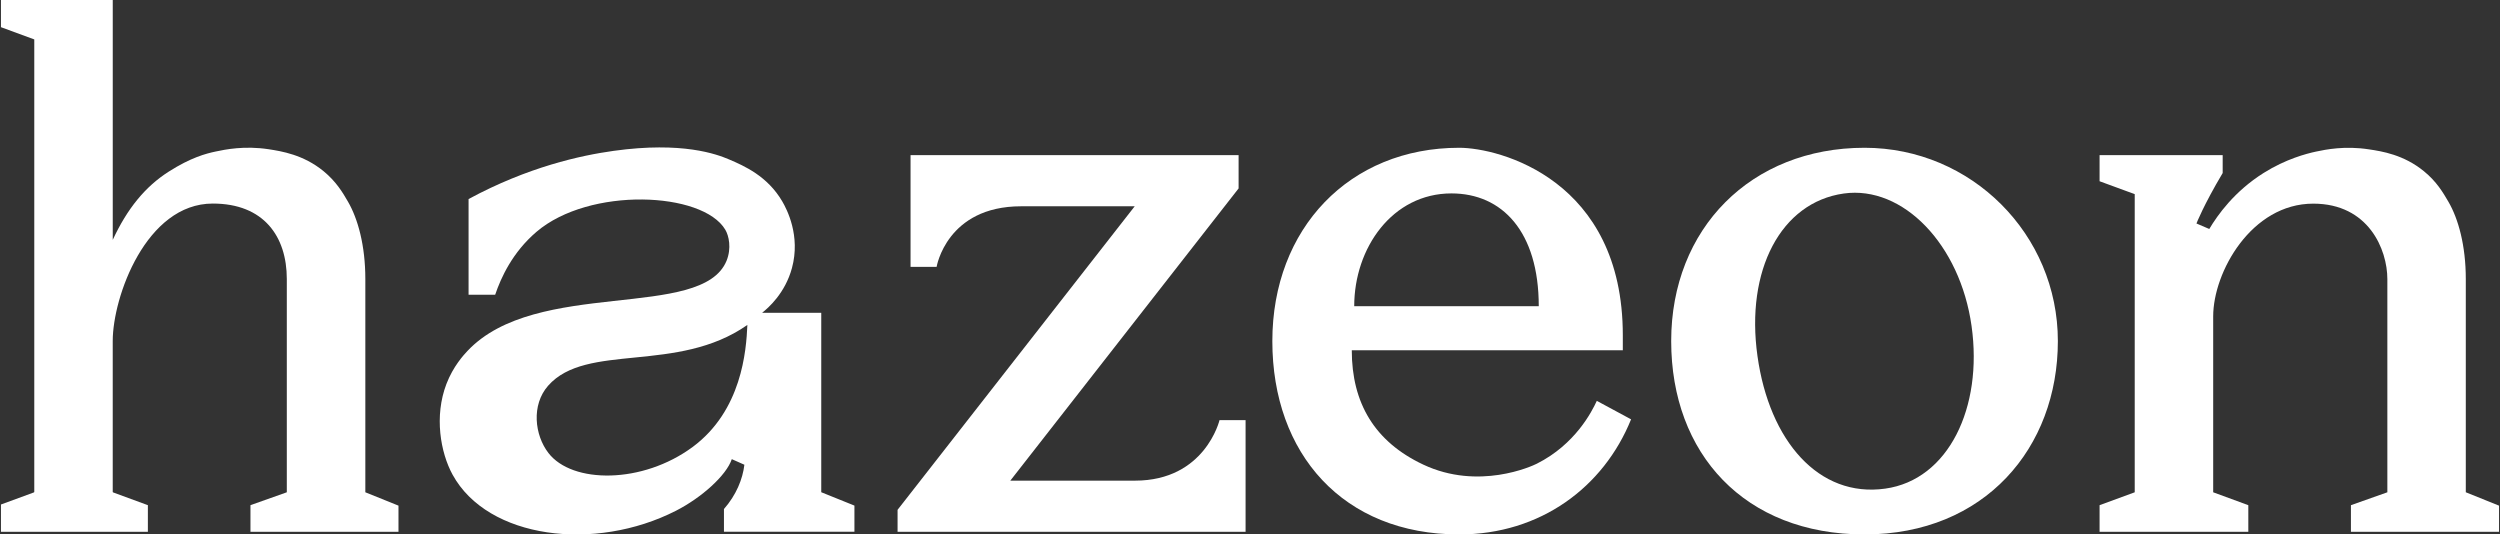 <?xml version="1.0" encoding="UTF-8"?> <svg xmlns="http://www.w3.org/2000/svg" width="1291" height="276" viewBox="0 0 1291 276" fill="none"><rect x="0" y="0" width="1291" height="276" fill="#333333" stroke="none"/><g clip-path="url(#clip0_1180_271)"><path d="M424.095 254.198V161.54H393.544C396.775 158.979 405.448 151.432 408.974 138.375C413.465 121.752 406.387 108.146 403.933 103.95C396.306 90.96 384.429 85.705 376.358 82.273C370.205 79.659 352.443 72.97 316.973 77.89C299.72 80.29 272.668 86.215 241.969 102.784V152.196H255.71C258.673 143.429 264.638 130.305 277.025 119.728C304.425 96.322 362.886 98.95 374.535 118.616C376.385 121.699 377.833 128.16 375.192 134.662C362.484 165.722 277.025 143.469 241.433 181.192C239.382 183.377 234.034 189.168 230.535 198.27C224.154 214.933 227.451 233.647 233.698 245.095C251.93 278.381 307.281 285.057 349.025 263.769C362.243 257.026 375.072 245.551 377.9 237.106L384.402 239.988C383.517 247.401 380.219 255.592 373.852 262.857V274.587H441.227V261.088L424.068 254.171L424.095 254.198ZM357.712 230.792C331.786 250.002 295.47 249.881 283.204 233.915C276.086 224.706 274.276 209.155 283.044 199.195C302.79 176.728 349.816 193.149 385.943 167.8C385.367 181.259 383.021 211.984 357.725 230.792H357.712Z" fill="white"></path><path d="M1290.5 261.12V274.619H1214.02V260.879L1232.83 254.216V144.118C1232.83 128.889 1223.16 105.162 1194.57 105.162C1162.6 105.162 1142.89 140.539 1142.89 163.368V254.216L1161.03 260.879V274.619H1084.22V260.879L1102.37 254.216V100.255L1084.22 93.593V80.094H1147.79V89.357C1137.95 105.859 1134.25 115.404 1134.25 115.404L1140.87 118.245C1145.18 111.007 1153.83 98.821 1168.93 89.317C1180.4 82.118 1190.98 79.356 1195.99 78.284C1201.04 77.212 1210.84 75.201 1223.35 77.131C1229.97 78.123 1241.25 79.852 1251.74 88.445C1258.25 93.754 1261.57 99.384 1264.37 104.197C1269.48 112.964 1273.34 126.785 1273.34 144.104V254.203L1290.5 261.12Z" fill="white"></path><path d="M639.612 97.303L521.725 248.207H586.112C622.333 248.207 629.759 216.946 629.759 216.946H643.218V274.629H463.506V263.275L585.964 106.526H527.316C488.842 106.526 483.668 137.801 483.668 137.801H470.209V80.117H639.612V97.33V97.303Z" fill="white"></path><path d="M205.777 261.116V274.615H129.34V260.875L148.107 254.212V144.074C148.107 122.183 136.284 105.118 109.889 105.118C75.41 105.118 58.211 153.377 58.211 176.072V253.998C58.211 254.118 58.291 254.239 58.412 254.279L76.362 260.875V274.615H-0.451V260.875L17.499 254.279C17.619 254.239 17.7 254.118 17.7 253.998V20.355L-0.438 13.693V-0.088H58.224V123.872C65.691 107.745 75.008 96.35 87.153 88.615C98.588 81.336 106.323 79.312 111.35 78.253C116.363 77.181 126.163 75.17 138.71 77.06C145.292 78.092 156.606 79.822 167.062 88.374C173.564 93.723 176.942 99.353 179.69 104.126C184.798 112.933 188.659 126.714 188.659 144.074V254.212L205.818 261.129L205.777 261.116Z" fill="white"></path><path d="M824.591 207C822.057 212.536 813.438 229.507 793.611 239.454C791.145 240.728 763.543 253.369 734.976 239.923C709.828 228.086 698.058 208.099 698.058 180.886H838.023V173.138C838.023 92.746 774.2 76.311 753.542 76.311C696.851 76.311 657.037 117.988 657.037 176.154C657.037 234.32 693.567 275.984 753.542 275.984C795.542 275.984 828.13 251.546 842.286 216.544C836.415 213.34 830.463 210.204 824.591 207ZM749.534 99.877C775.675 99.877 794.617 119.57 794.617 158.11H699.318C699.318 128.055 719.01 99.877 749.534 99.877Z" fill="white"></path><path d="M962.861 76.311C904.239 76.311 863.004 118.028 863.004 176.127C863.004 234.226 900.807 275.984 962.861 275.984C1024.91 275.984 1062.68 231.263 1062.68 176.127C1062.68 120.991 1018 76.311 962.861 76.311ZM973.558 252.323C939.2 257.176 913.69 227.684 907.564 183.902C901.303 139.557 919.655 104.502 952.123 99.931C982.687 95.654 1012.23 126.299 1018.12 168.392C1024.04 210.445 1006.19 247.752 973.558 252.323Z" fill="white"></path></g><defs><clipPath id="clip0_1180_271"><rect width="1290" height="276" fill="white" transform="translate(0.498)"></rect></clipPath></defs></svg> 